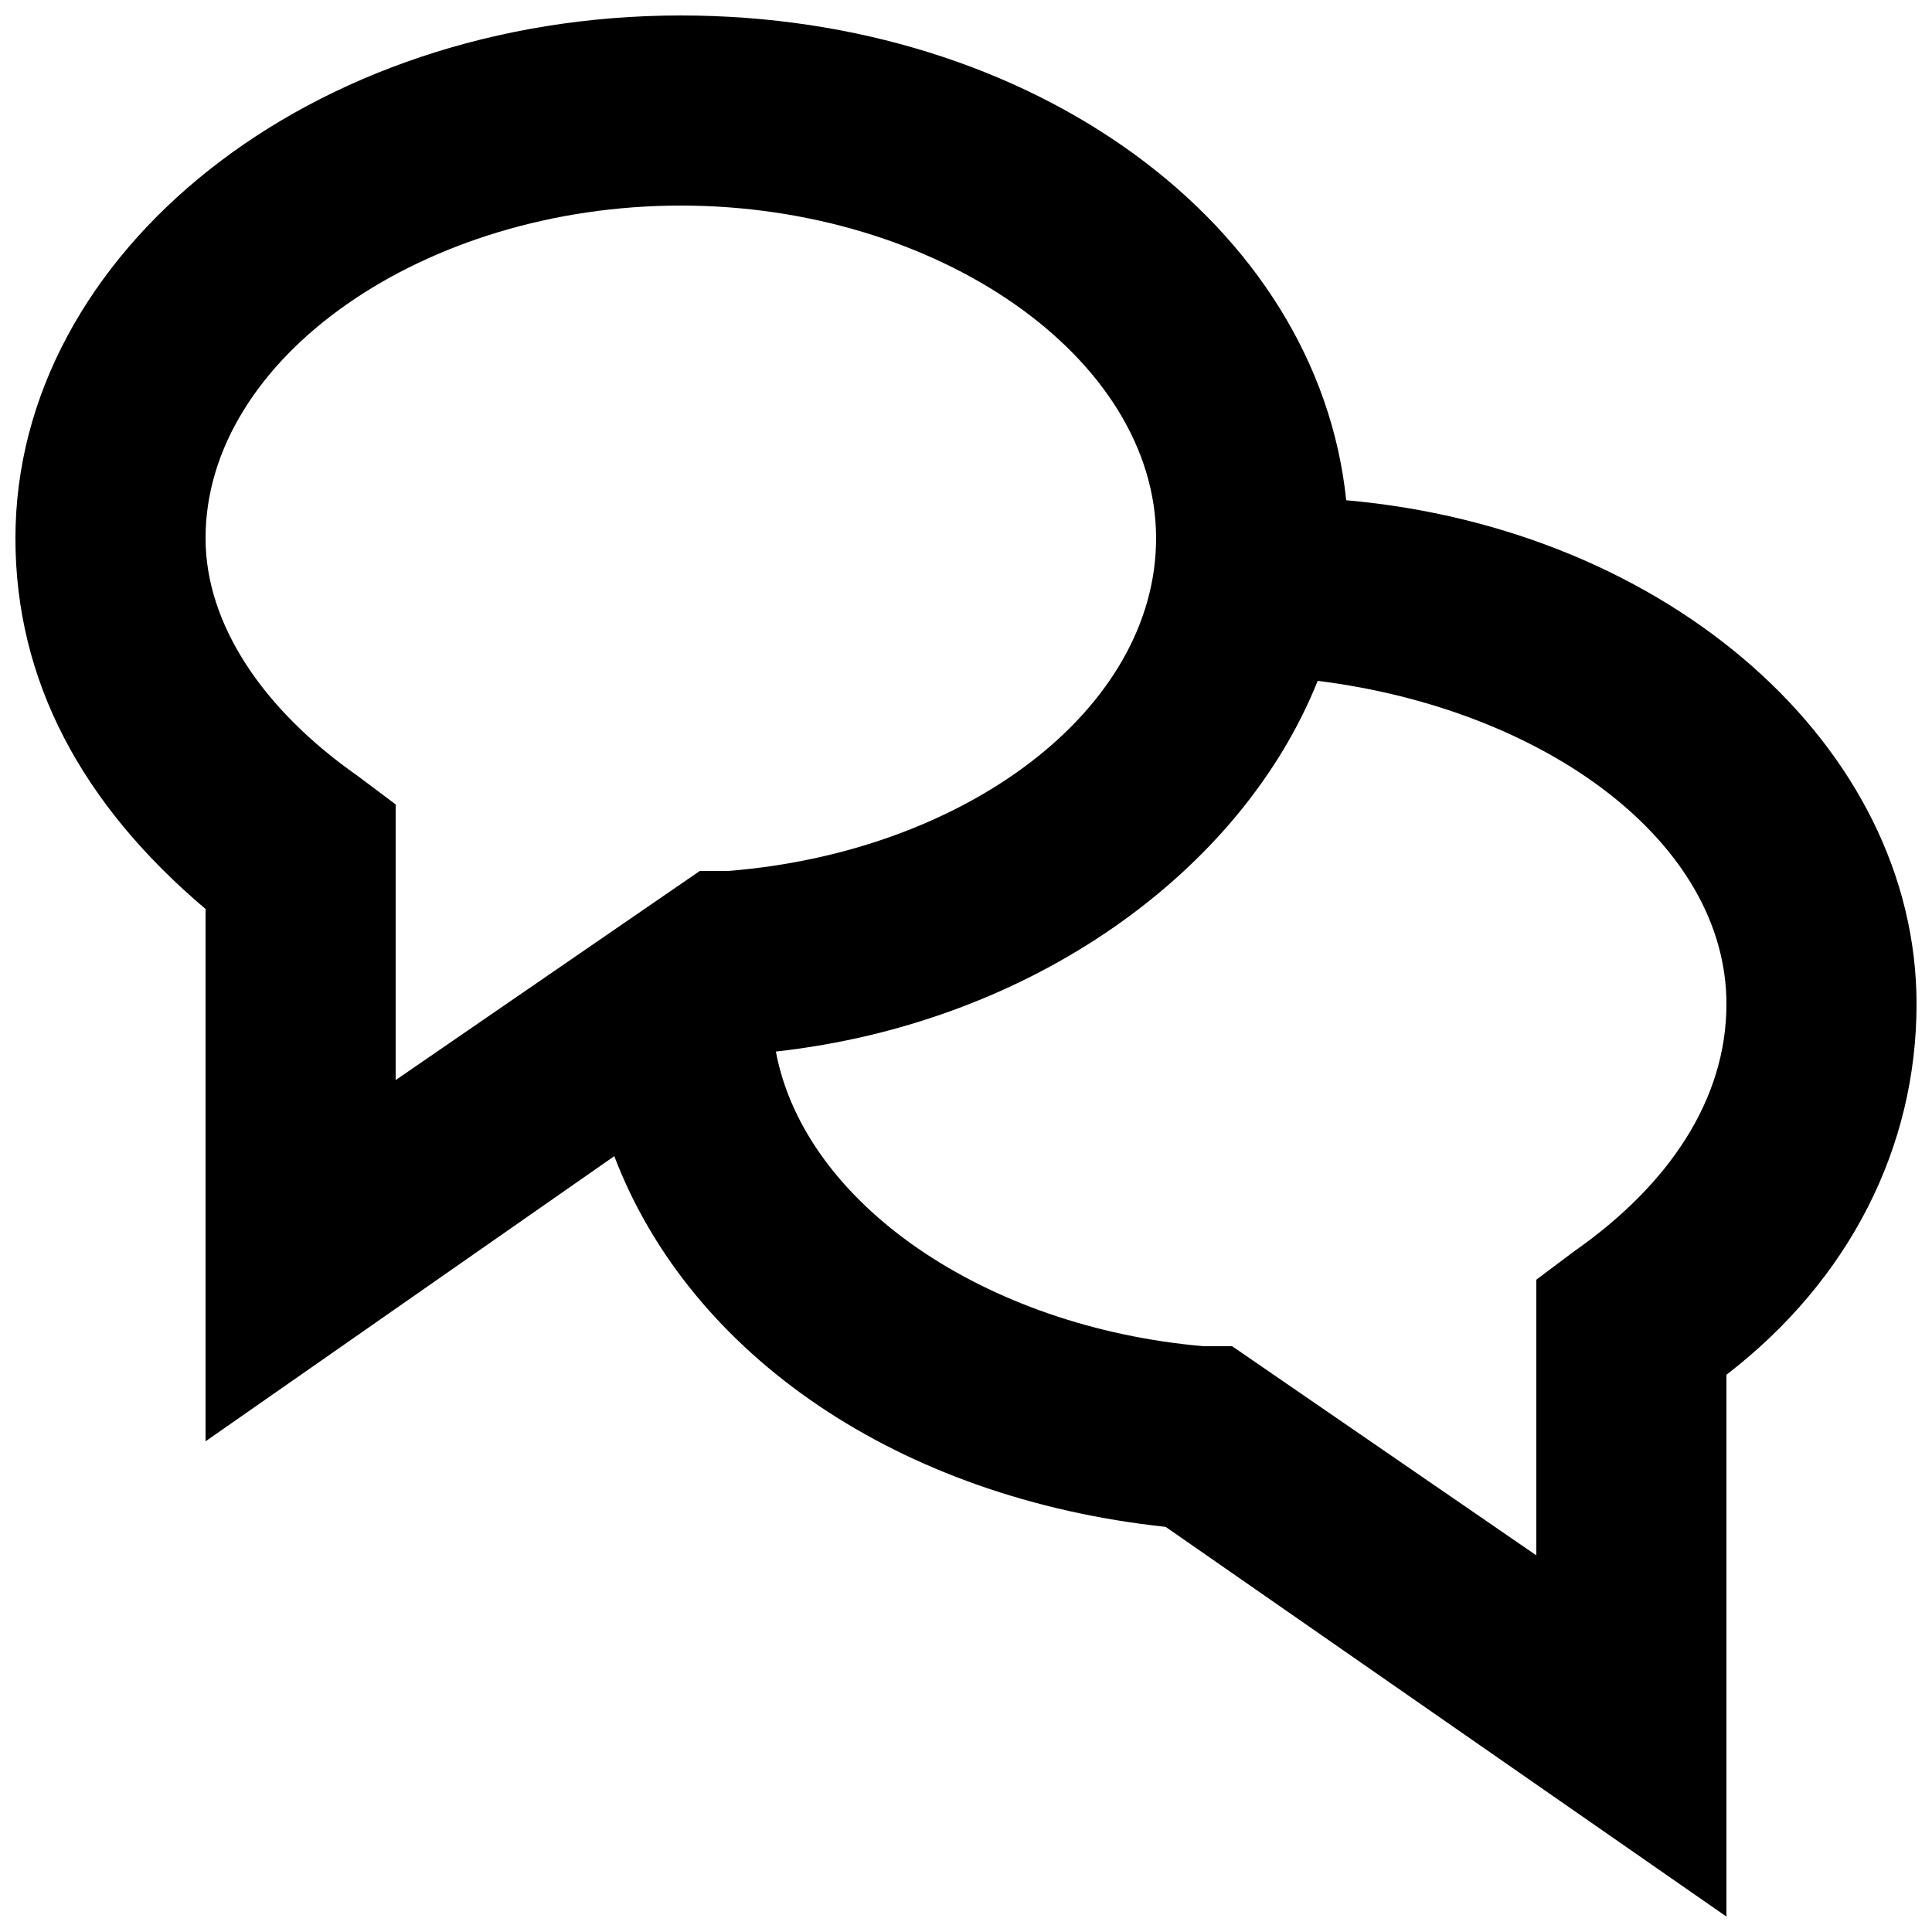 <?xml version="1.0" encoding="UTF-8"?>
<!-- Uploaded to: ICON Repo, www.svgrepo.com, Generator: ICON Repo Mixer Tools -->
<svg width="800px" height="800px" version="1.1" viewBox="144 144 512 512" xmlns="http://www.w3.org/2000/svg">
 <defs>
  <clipPath id="a">
   <path d="m148.09 148.09h503.81v503.81h-503.81z"/>
  </clipPath>
 </defs>
 <g clip-path="url(#a)">
  <path d="m500.76 276.57c-7.559-73.055-83.129-128.47-176.34-128.47-98.242 0-176.33 62.977-176.33 138.55 0 37.785 17.633 70.535 50.383 98.242v141.07l108.32-75.57c20.152 52.898 75.57 90.688 146.11 98.242l148.62 103.28v-143.59c32.746-25.191 50.383-60.457 50.383-98.242-0.004-68.016-65.5-125.95-151.14-133.51zm-163.74 98.242h-7.559l-80.609 55.418v-73.051l-10.074-7.559c-25.191-17.633-40.305-40.305-40.305-62.977 0-47.859 57.938-88.164 125.95-88.164 68.016 0 125.95 40.305 125.95 88.168 0 45.34-50.379 83.125-113.36 88.164zm224.2 100.76-10.078 7.559v73.051l-80.609-55.418h-7.559c-57.938-5.039-105.8-37.785-113.36-78.09 68.016-7.559 123.43-47.863 143.59-98.242 60.457 7.559 108.32 42.824 108.32 85.648 0 25.188-15.117 47.859-40.305 65.492z"/>
 </g>
</svg>